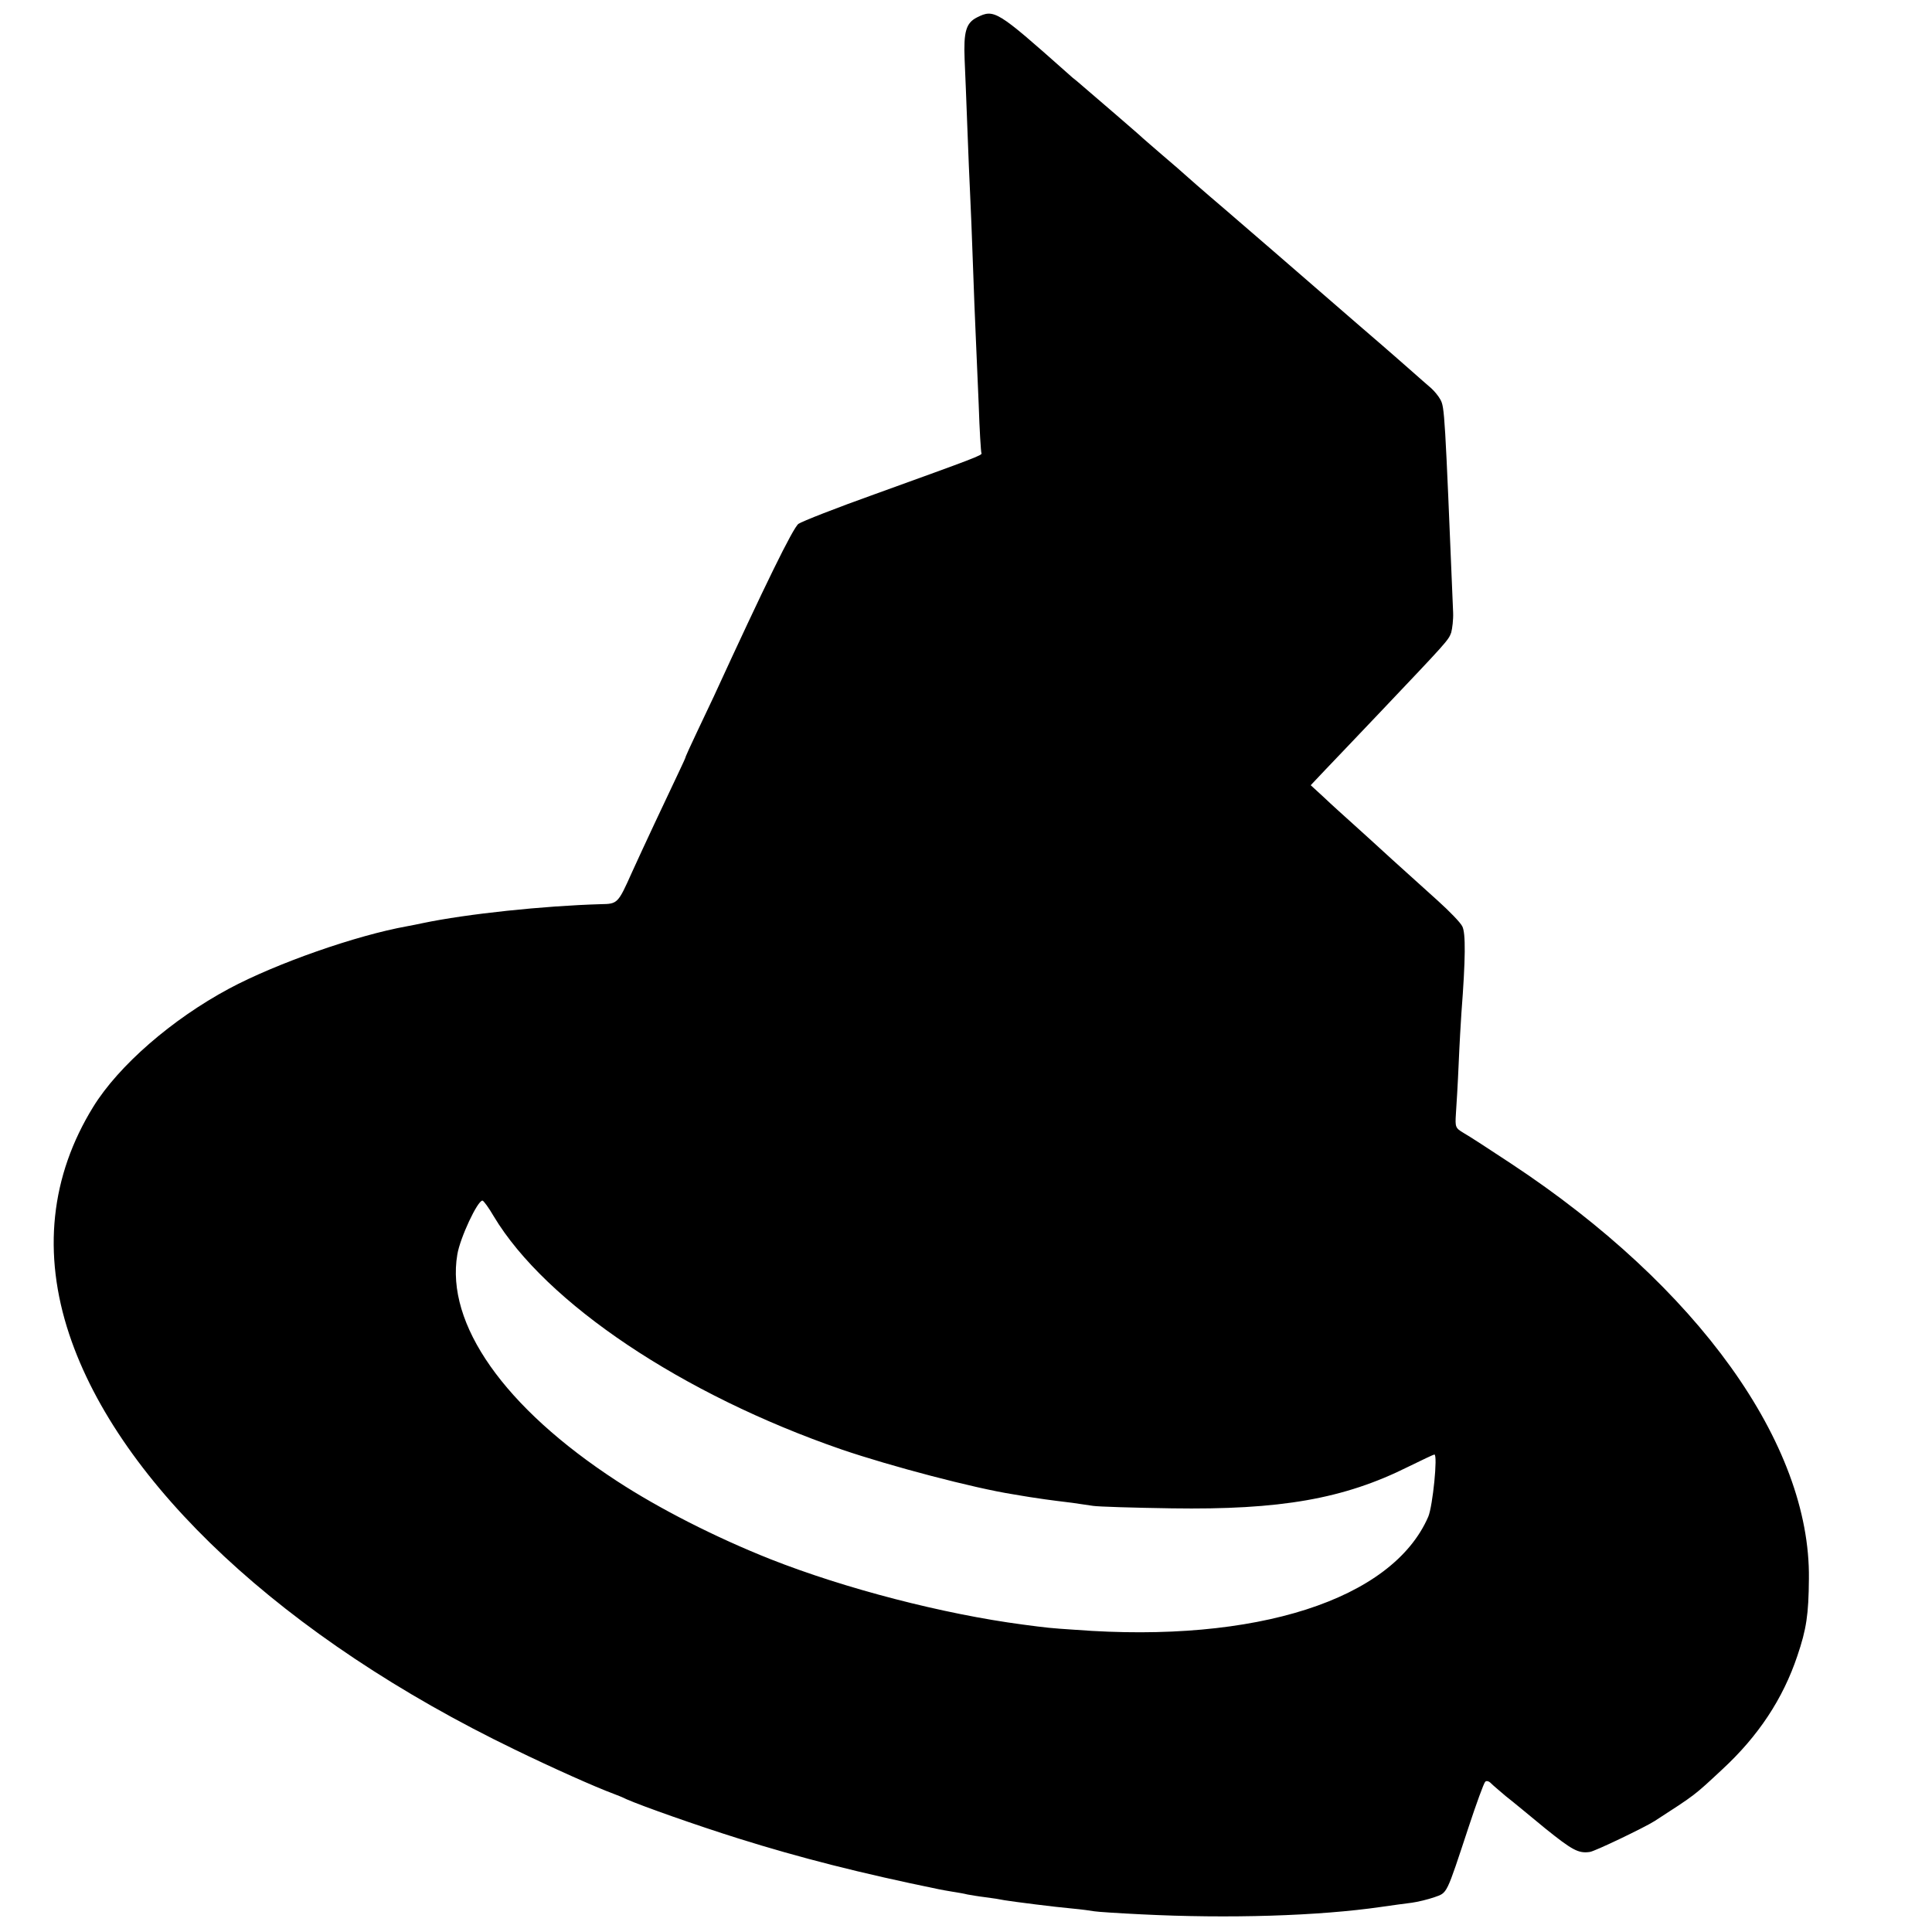 <?xml version="1.0" standalone="no"?>
<!DOCTYPE svg PUBLIC "-//W3C//DTD SVG 20010904//EN"
 "http://www.w3.org/TR/2001/REC-SVG-20010904/DTD/svg10.dtd">
<svg version="1.0" xmlns="http://www.w3.org/2000/svg"
 width="700pt" height="700pt" viewBox="0 0 700 700"
 preserveAspectRatio="xMidYMid meet">
<g transform="translate(0,700) scale(0.1,-0.1)"
fill="#000000" stroke="none">
<path d="M3540 6937 c-40 -20 -49 -52 -45 -152 2 -49 7 -162 10 -250 3 -88 8
-196 10 -240 2 -44 7 -156 10 -250 3 -93 8 -208 10 -255 2 -47 7 -161 11 -255
3 -93 8 -173 10 -177 5 -7 -25 -18 -385 -148 -140 -50 -265 -99 -278 -108 -20
-15 -121 -221 -307 -626 -13 -28 -41 -87 -62 -131 -21 -44 -38 -82 -39 -85 0
-3 -10 -25 -22 -50 -44 -92 -140 -297 -173 -370 -51 -114 -52 -115 -113 -116
-207 -6 -485 -35 -647 -69 -14 -3 -38 -8 -55 -11 -184 -33 -473 -134 -645
-226 -207 -111 -400 -279 -492 -428 -155 -251 -185 -531 -87 -825 181 -543
778 -1100 1614 -1504 138 -67 290 -135 360 -161 11 -4 31 -12 45 -19 57 -25
255 -95 405 -142 223 -70 443 -126 726 -184 9 -2 32 -6 50 -9 19 -3 43 -7 54
-10 11 -2 40 -7 65 -10 25 -3 56 -8 70 -11 38 -6 178 -24 245 -30 33 -3 69 -8
80 -10 11 -2 88 -7 170 -11 316 -16 643 -6 870 27 39 6 88 12 110 15 22 3 59
12 82 20 48 17 42 6 124 254 28 85 55 159 60 164 4 5 14 3 22 -6 8 -8 32 -28
53 -46 22 -17 86 -70 143 -117 97 -78 120 -91 161 -85 16 1 201 90 235 112
150 97 143 92 245 187 131 121 220 256 272 411 33 97 41 150 42 280 6 488
-402 1057 -1079 1504 -77 51 -154 101 -172 111 -30 18 -31 21 -28 69 2 28 7
110 10 181 3 72 8 155 10 185 15 195 16 290 3 314 -7 14 -47 55 -88 92 -41 37
-115 104 -164 148 -49 45 -114 104 -144 131 -31 28 -78 70 -104 95 l-49 45 52
55 c29 30 119 125 200 210 241 254 247 260 257 288 4 15 8 47 7 72 -30 727
-31 744 -46 772 -7 13 -22 31 -33 41 -12 10 -48 42 -81 71 -33 29 -82 72 -110
96 -27 23 -63 54 -80 69 -16 14 -84 73 -150 130 -66 57 -133 115 -150 130 -16
14 -95 82 -175 151 -80 68 -147 127 -150 130 -3 3 -36 32 -75 65 -38 33 -72
62 -75 65 -5 6 -217 188 -237 205 -7 5 -26 21 -41 35 -250 222 -260 228 -322
197z m-1751 -4344 c189 -315 684 -646 1261 -845 179 -61 480 -140 620 -162 19
-3 46 -8 60 -10 24 -4 72 -11 155 -21 22 -3 56 -8 75 -11 19 -3 148 -7 285 -9
394 -6 624 34 858 151 49 24 91 44 94 44 13 0 -6 -187 -22 -225 -130 -301
-624 -460 -1280 -410 -91 6 -99 7 -190 19 -287 38 -643 130 -914 237 -199 79
-403 183 -556 283 -408 266 -621 569 -578 821 10 60 73 195 91 195 4 0 23 -26
41 -57z"/>
</g>
</svg>
